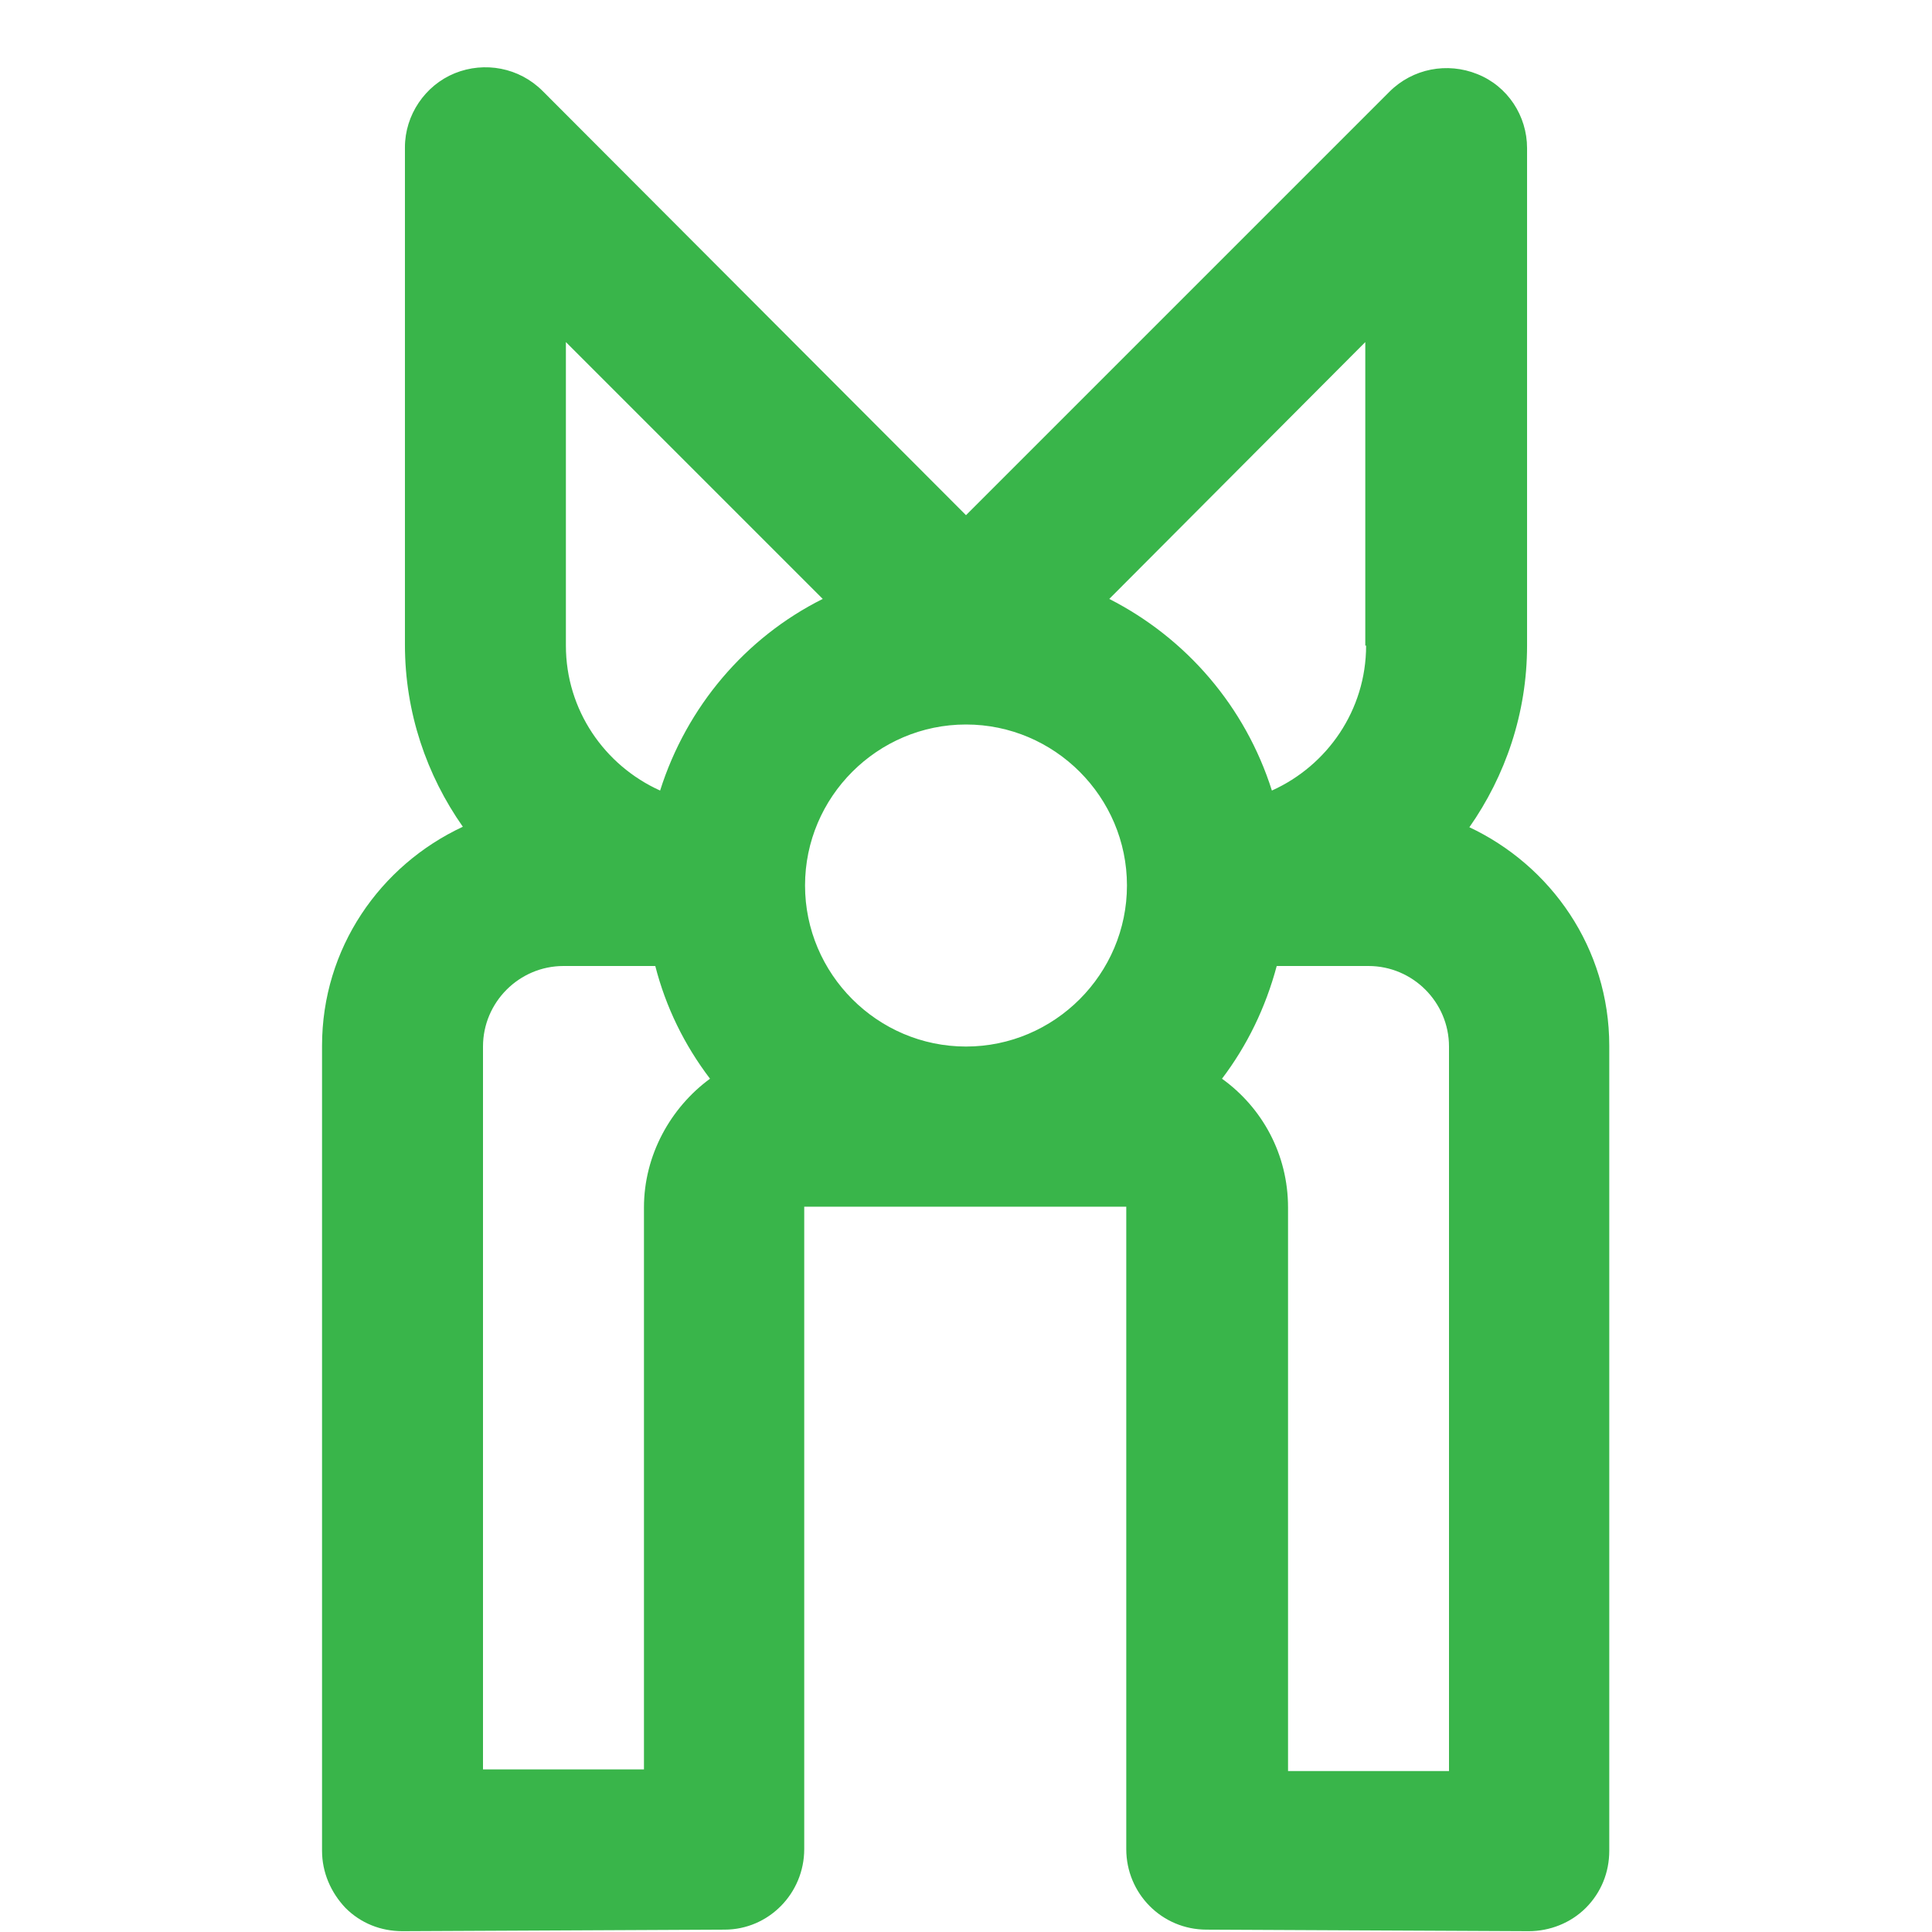 <?xml version="1.0" encoding="UTF-8"?>
<svg xmlns="http://www.w3.org/2000/svg" xmlns:xlink="http://www.w3.org/1999/xlink" width="64px" height="64px" viewBox="0 0 64 64" version="1.1">
<g id="surface1">
<path style=" stroke:none;fill-rule:nonzero;fill:rgb(22.353%,70.98%,29.02%);fill-opacity:1;" d="M 48.668 27.414 C 49.867 25.707 50.586 23.625 50.586 21.387 L 50.586 4.906 C 50.586 3.84 49.945 2.852 48.934 2.453 C 47.945 2.055 46.801 2.266 46.027 3.039 L 32 17.066 L 17.973 3.012 C 17.199 2.238 16.055 2.027 15.066 2.426 C 14.078 2.828 13.414 3.812 13.414 4.879 L 13.414 21.359 C 13.414 23.602 14.133 25.68 15.332 27.387 C 12.586 28.668 10.668 31.414 10.668 34.641 L 10.668 61.309 C 10.668 62.027 10.961 62.691 11.441 63.199 C 11.945 63.707 12.613 63.973 13.332 63.973 L 24 63.922 C 25.465 63.922 26.641 62.719 26.641 61.254 L 26.641 39.973 L 37.309 39.973 L 37.309 61.254 C 37.309 62.719 38.48 63.922 39.973 63.922 L 50.641 63.973 C 51.332 63.973 52.027 63.707 52.535 63.199 C 53.039 62.691 53.309 62.027 53.309 61.309 L 53.309 34.641 C 53.309 31.414 51.387 28.668 48.641 27.387 Z M 45.254 21.387 C 45.254 23.52 43.973 25.359 42.133 26.188 C 41.254 23.414 39.309 21.148 36.746 19.84 L 45.227 11.332 L 45.227 21.387 Z M 18.746 11.332 L 27.254 19.84 C 24.691 21.121 22.746 23.414 21.867 26.188 C 20.027 25.359 18.746 23.52 18.746 21.387 Z M 21.332 40 L 21.332 58.613 L 16 58.613 C 16 58.613 16 34.668 16 34.668 C 16 33.199 17.199 32 18.668 32 L 21.707 32 C 22.055 33.359 22.668 34.613 23.52 35.734 C 22.215 36.691 21.332 38.266 21.332 40 Z M 26.668 29.332 C 26.668 26.398 29.066 24 32 24 C 34.934 24 37.332 26.398 37.332 29.332 C 37.332 32.266 34.934 34.668 32 34.668 C 29.066 34.668 26.668 32.266 26.668 29.332 Z M 48 58.668 L 42.668 58.668 L 42.668 40 C 42.668 38.238 41.812 36.691 40.48 35.734 C 41.309 34.641 41.922 33.387 42.293 32 L 45.332 32 C 46.801 32 48 33.199 48 34.668 Z M 48 58.668 "/>
</g>
</svg>
